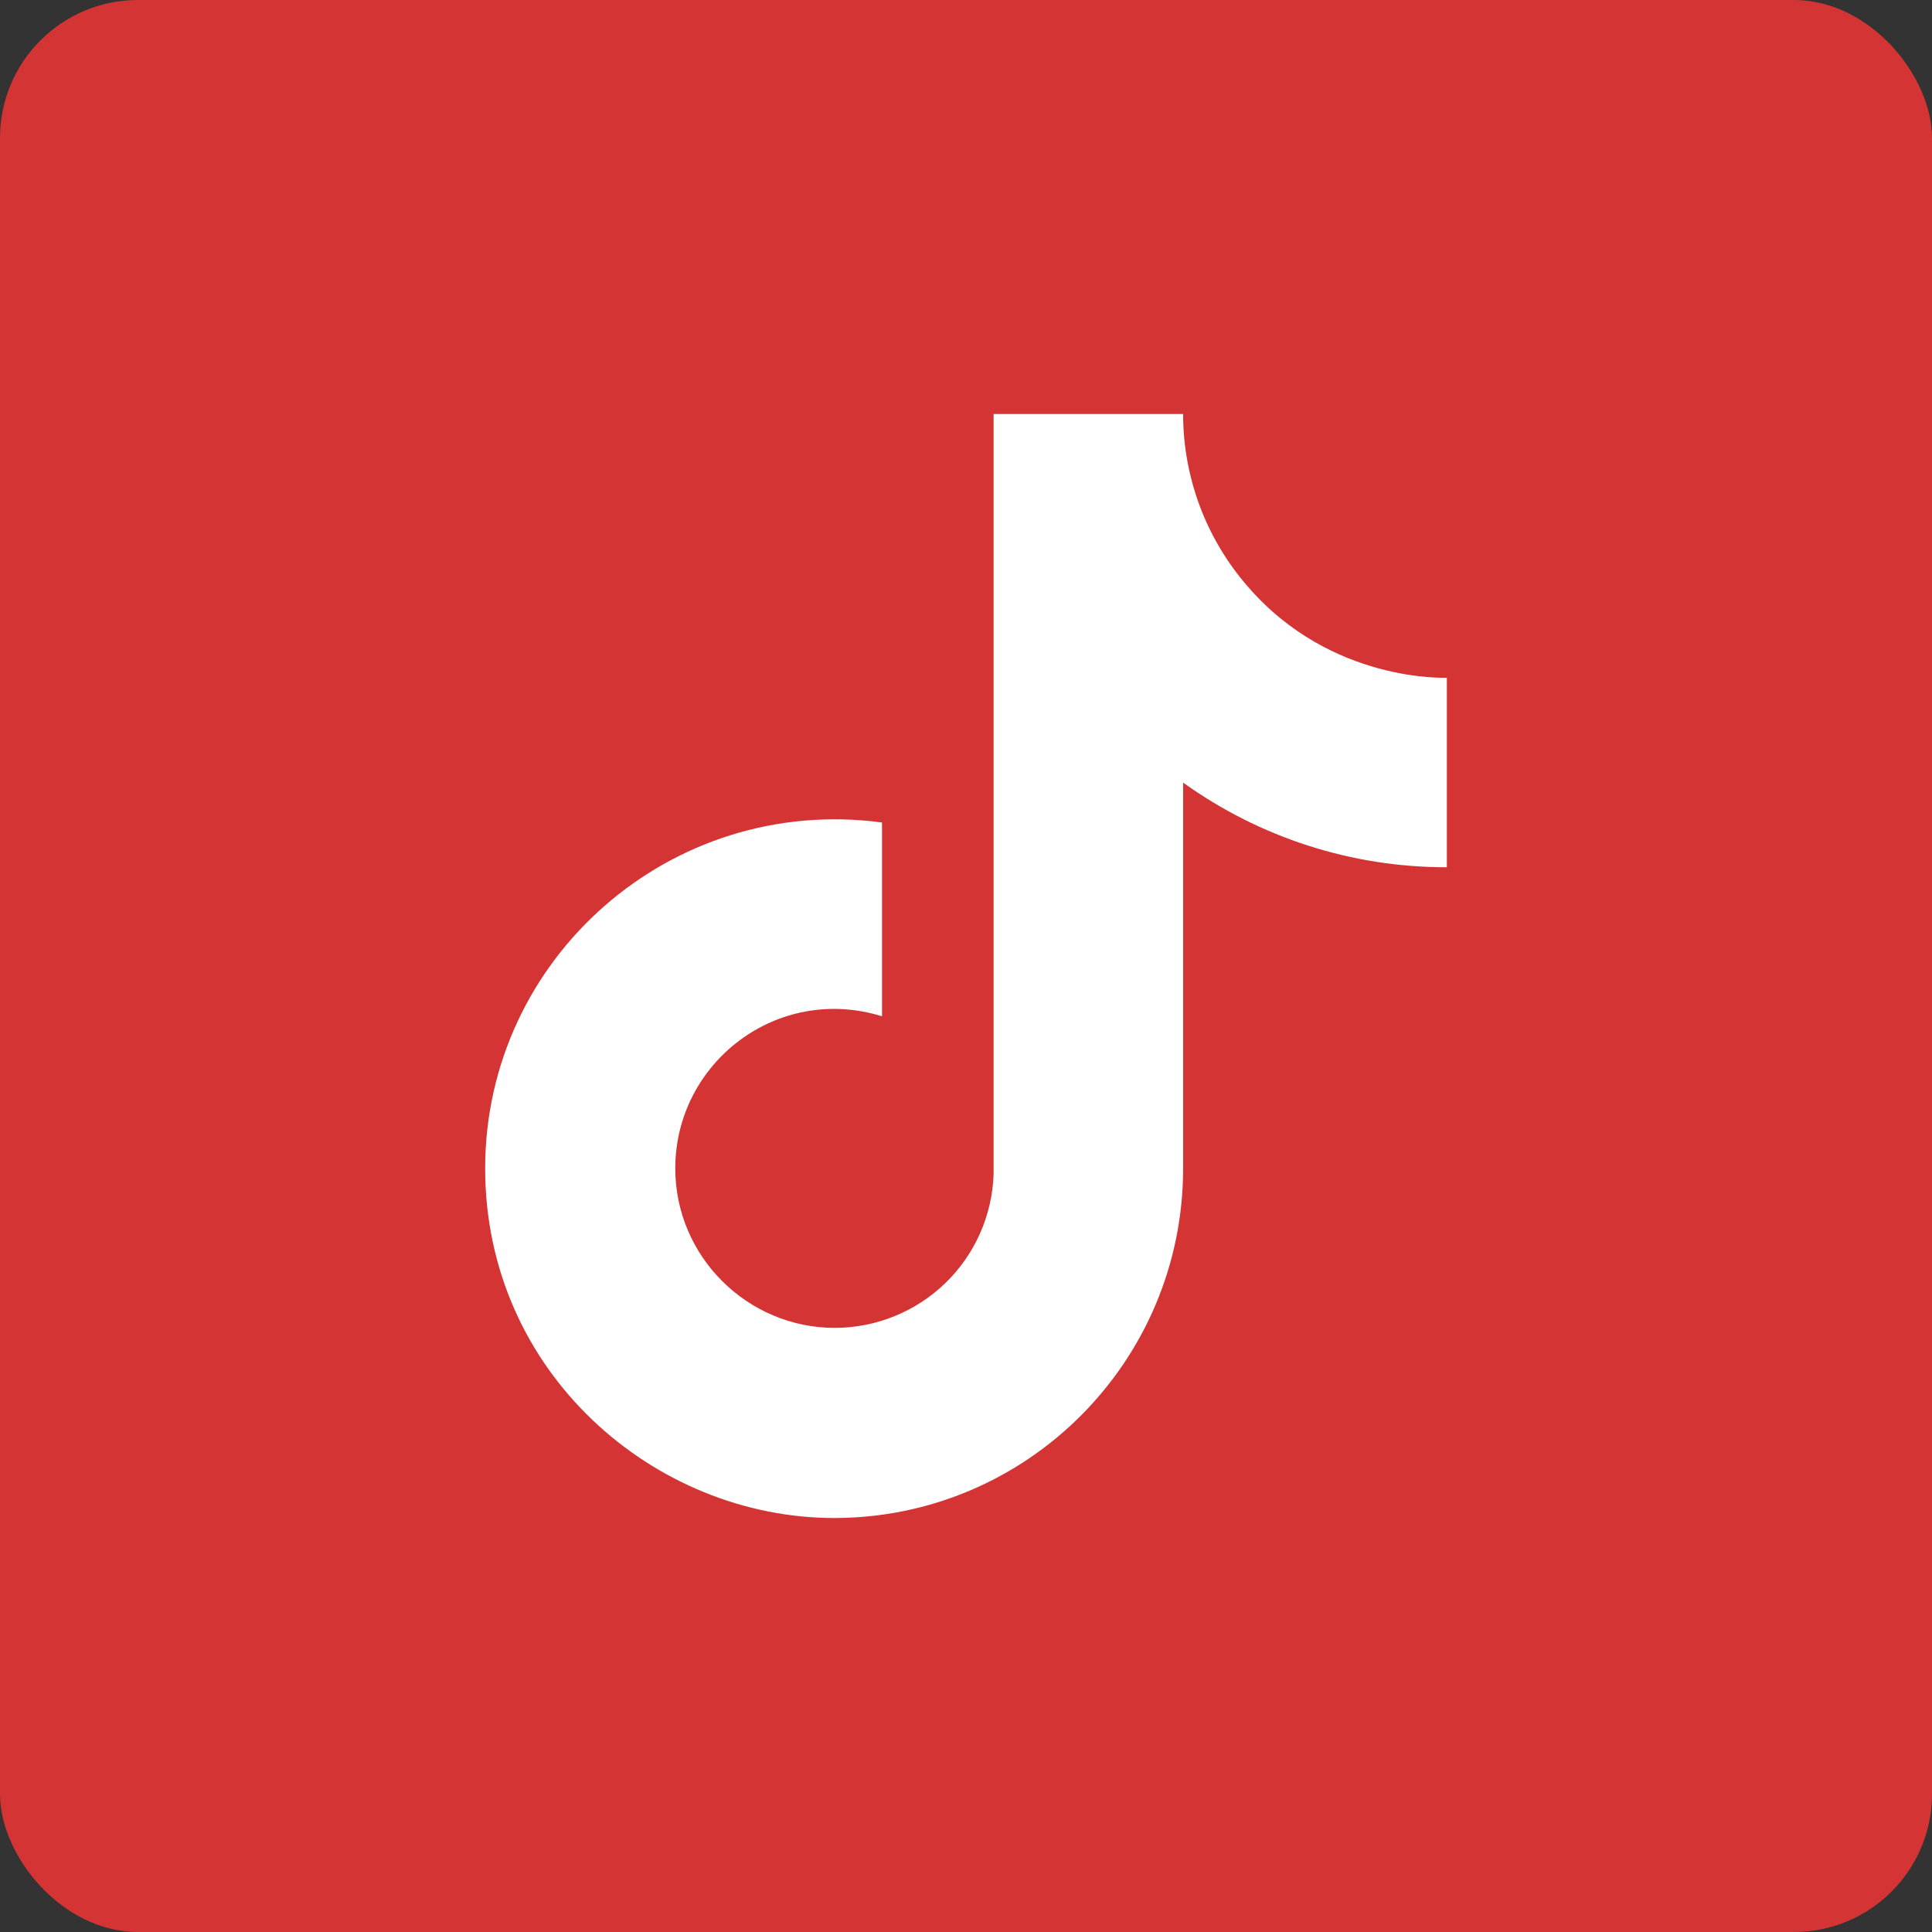<?xml version="1.0" encoding="UTF-8"?> <svg xmlns="http://www.w3.org/2000/svg" width="42" height="42" viewBox="0 0 42 42" fill="none"><rect x="0" y="0" width="42" height="42" fill="#333333" stroke="none"/> <rect width="42" height="42" rx="3" fill="#D43534"></rect> <path d="M27.134 12.76C26.222 11.72 25.72 10.383 25.72 9H21.6V25.533C21.568 26.428 21.191 27.276 20.547 27.897C19.902 28.519 19.042 28.866 18.147 28.867C16.253 28.867 14.68 27.32 14.68 25.4C14.68 23.107 16.893 21.387 19.174 22.093V17.88C14.573 17.267 10.547 20.84 10.547 25.4C10.547 29.84 14.227 33 18.134 33C22.32 33 25.72 29.6 25.72 25.4V17.013C27.391 18.213 29.397 18.857 31.453 18.853V14.733C31.453 14.733 28.947 14.853 27.134 12.76Z" fill="white"></path> </svg> 